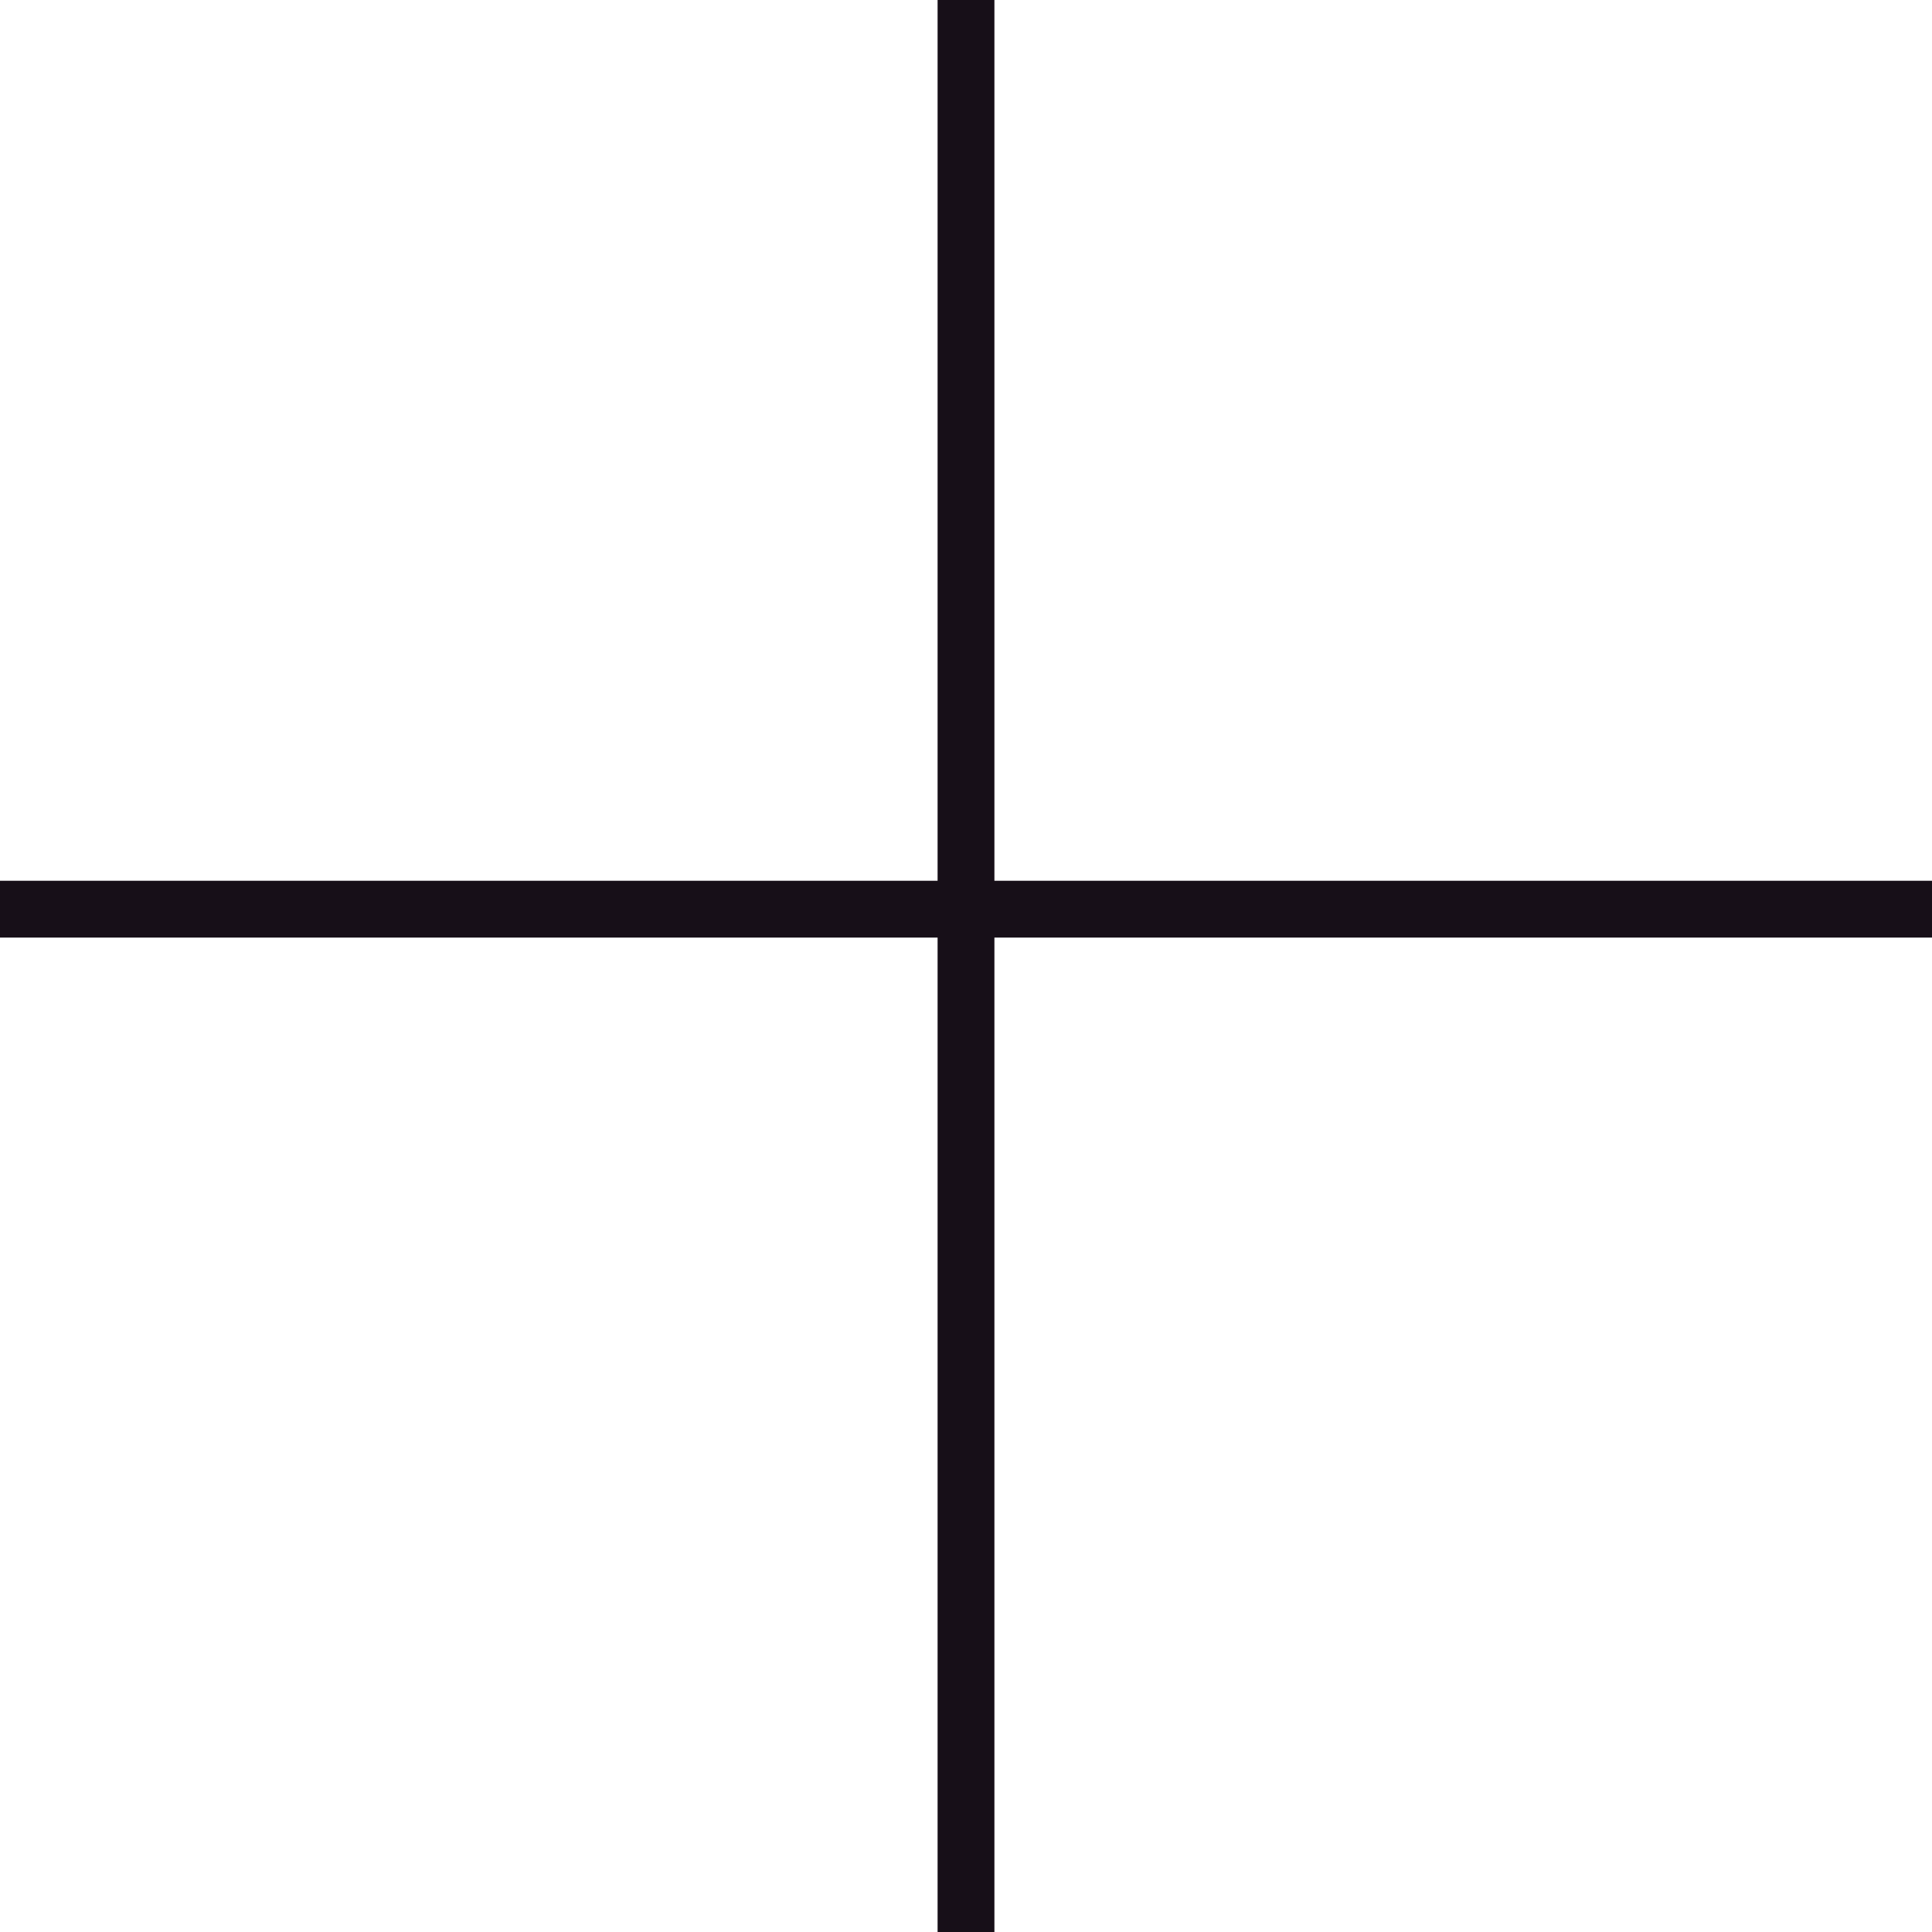 <?xml version="1.0" encoding="UTF-8"?> <svg xmlns="http://www.w3.org/2000/svg" width="34" height="34" viewBox="0 0 34 34" fill="none"><path d="M17 34V0" stroke="#170F18"></path><path d="M8.34465e-07 16L34 16" stroke="#170F18"></path></svg> 